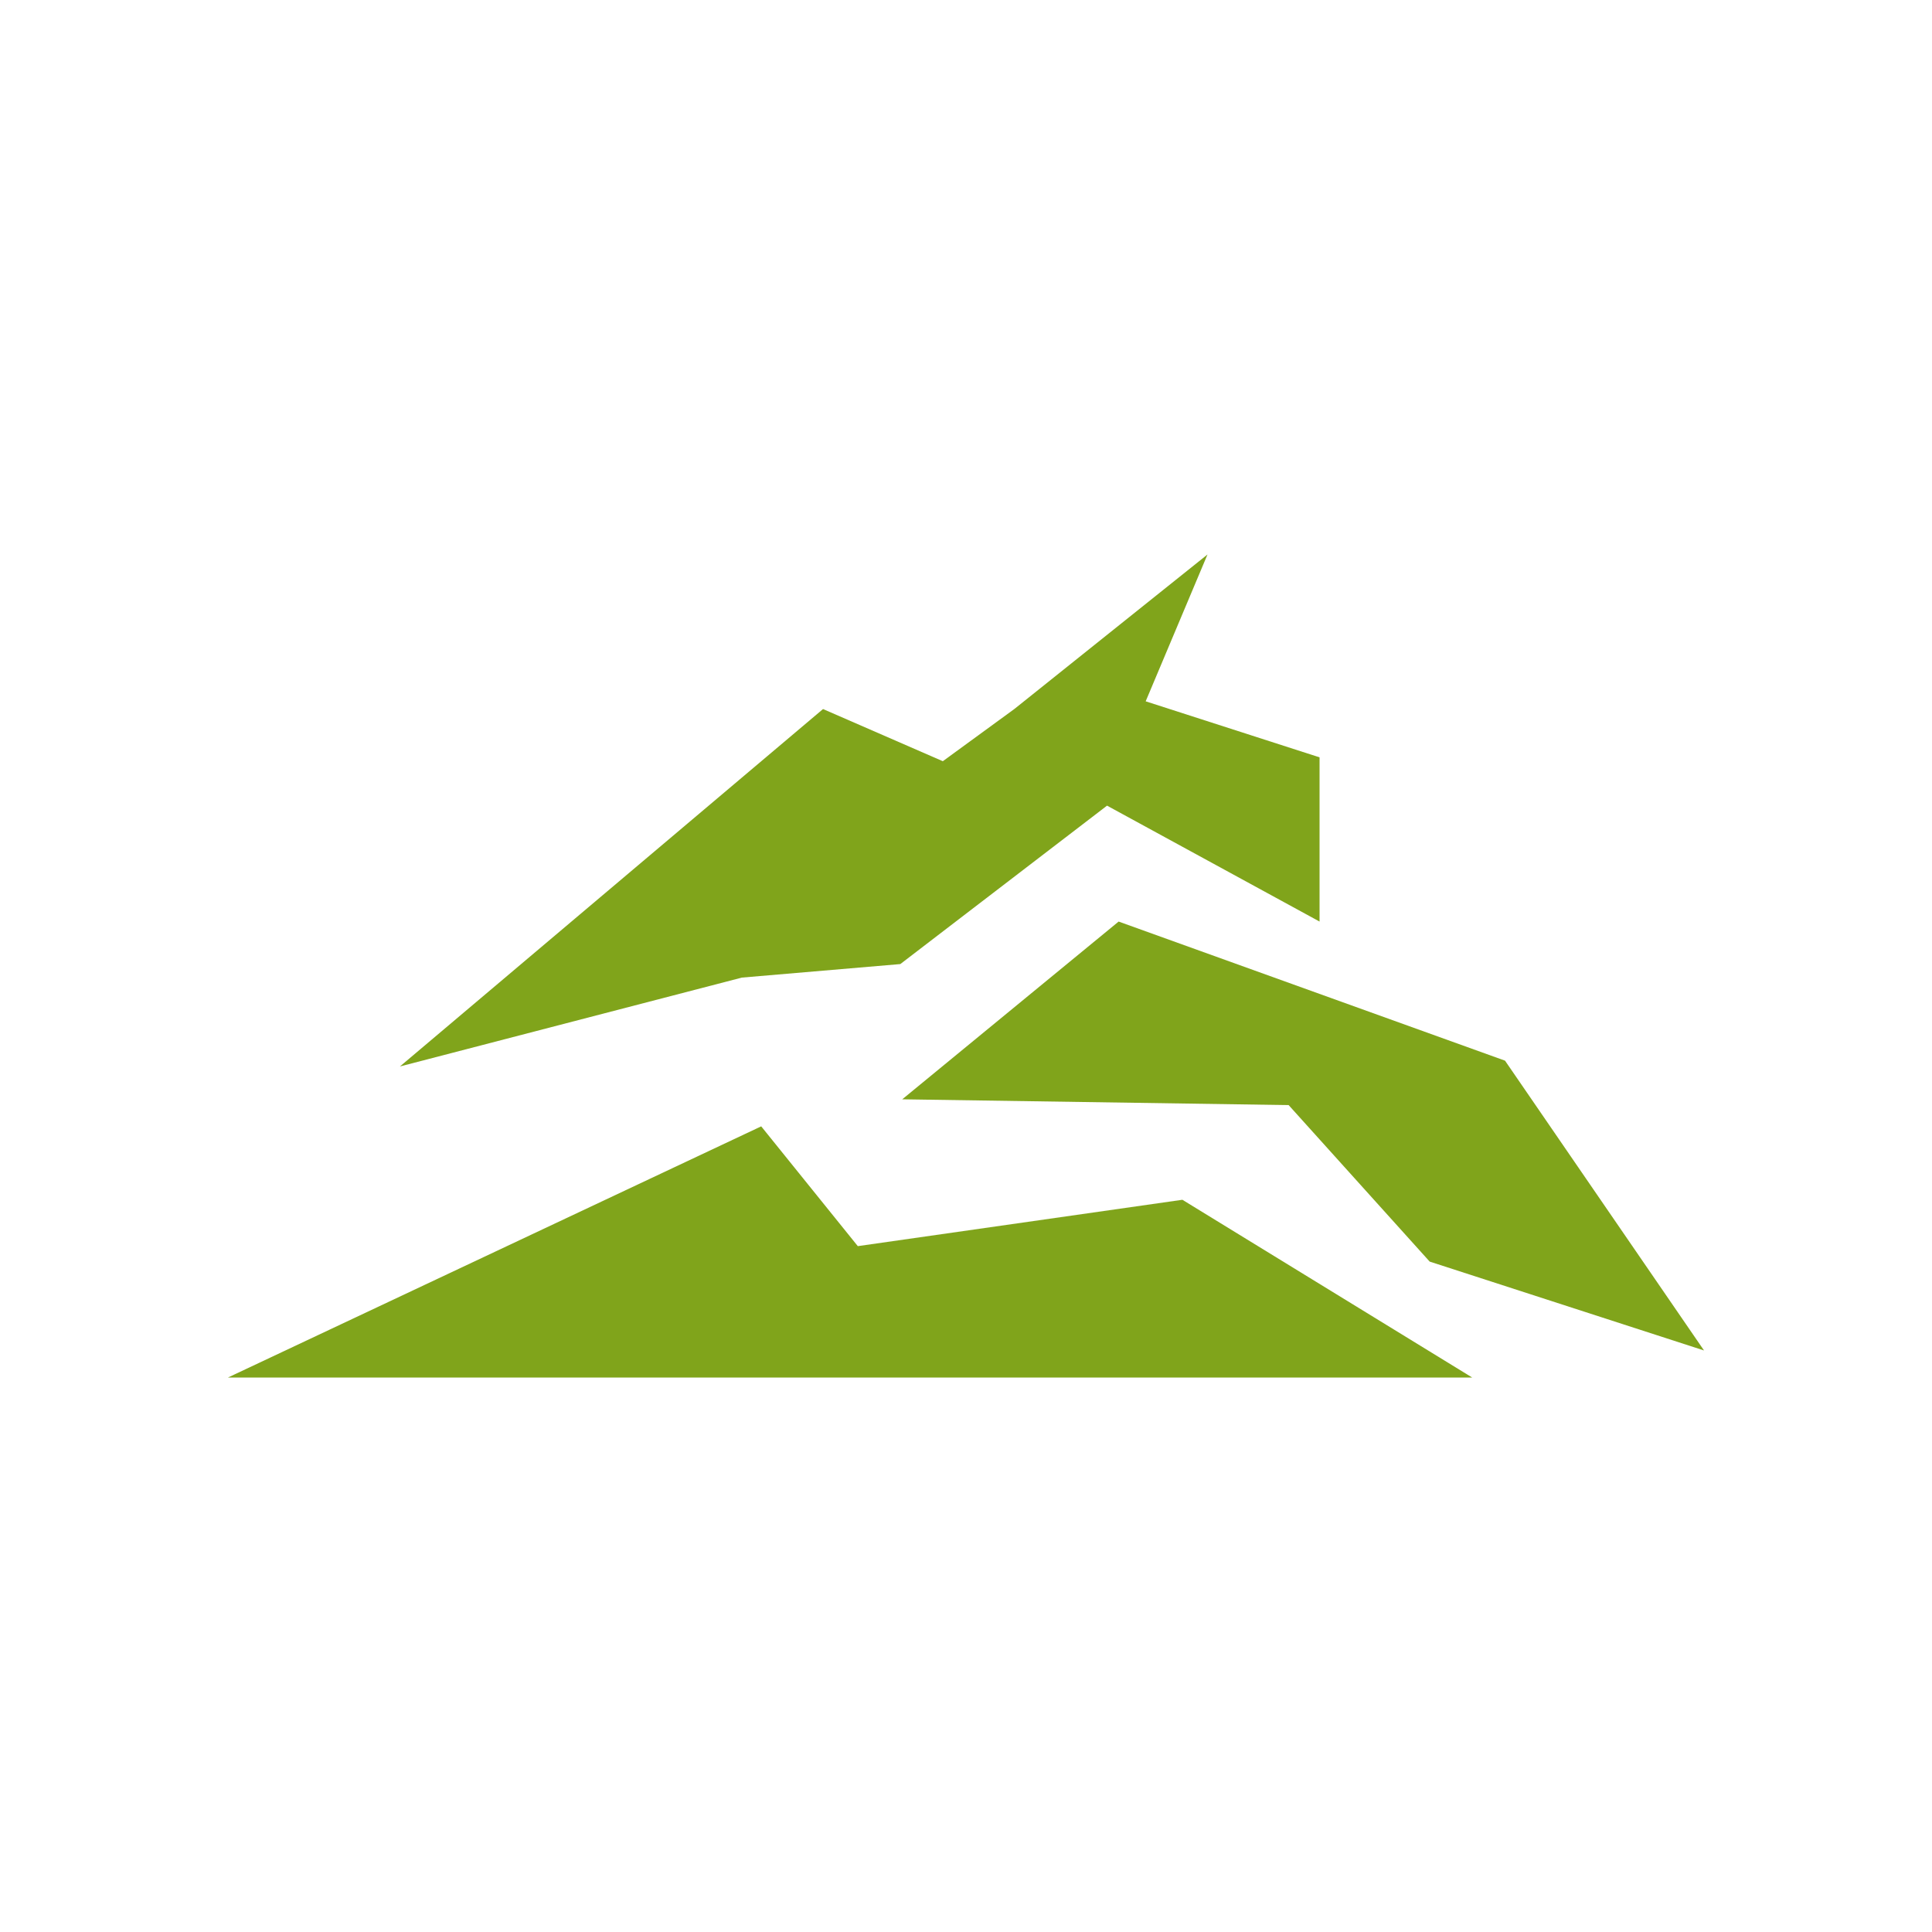 <?xml version="1.0" encoding="UTF-8"?>
<svg xmlns="http://www.w3.org/2000/svg" xmlns:xlink="http://www.w3.org/1999/xlink" id="Icon" version="1.1" viewBox="0 0 100 100">
  <defs>
    <style>
      .st0 {
        fill: #80a41b;
      }
    </style>
  </defs>
  <polygon class="st0" points="46.7 56.9 66.7 57.2 74 65.3 88.2 69.9 77.9 54.9 57.9 47.7 46.7 56.9"></polygon>
  <polygon class="st0" points="46.6 49.9 57.3 41.7 68.3 47.7 68.3 39.2 59.3 36.3 62.5 28.7 52.5 36.7 48.8 39.4 42.6 36.7 20.7 55.2 38.4 50.6 46.6 49.9"></polygon>
  <polygon class="st0" points="44.4 64.5 39.4 58.3 11.8 71.3 76.2 71.3 61.2 62.1 44.4 64.5"></polygon>
</svg>
